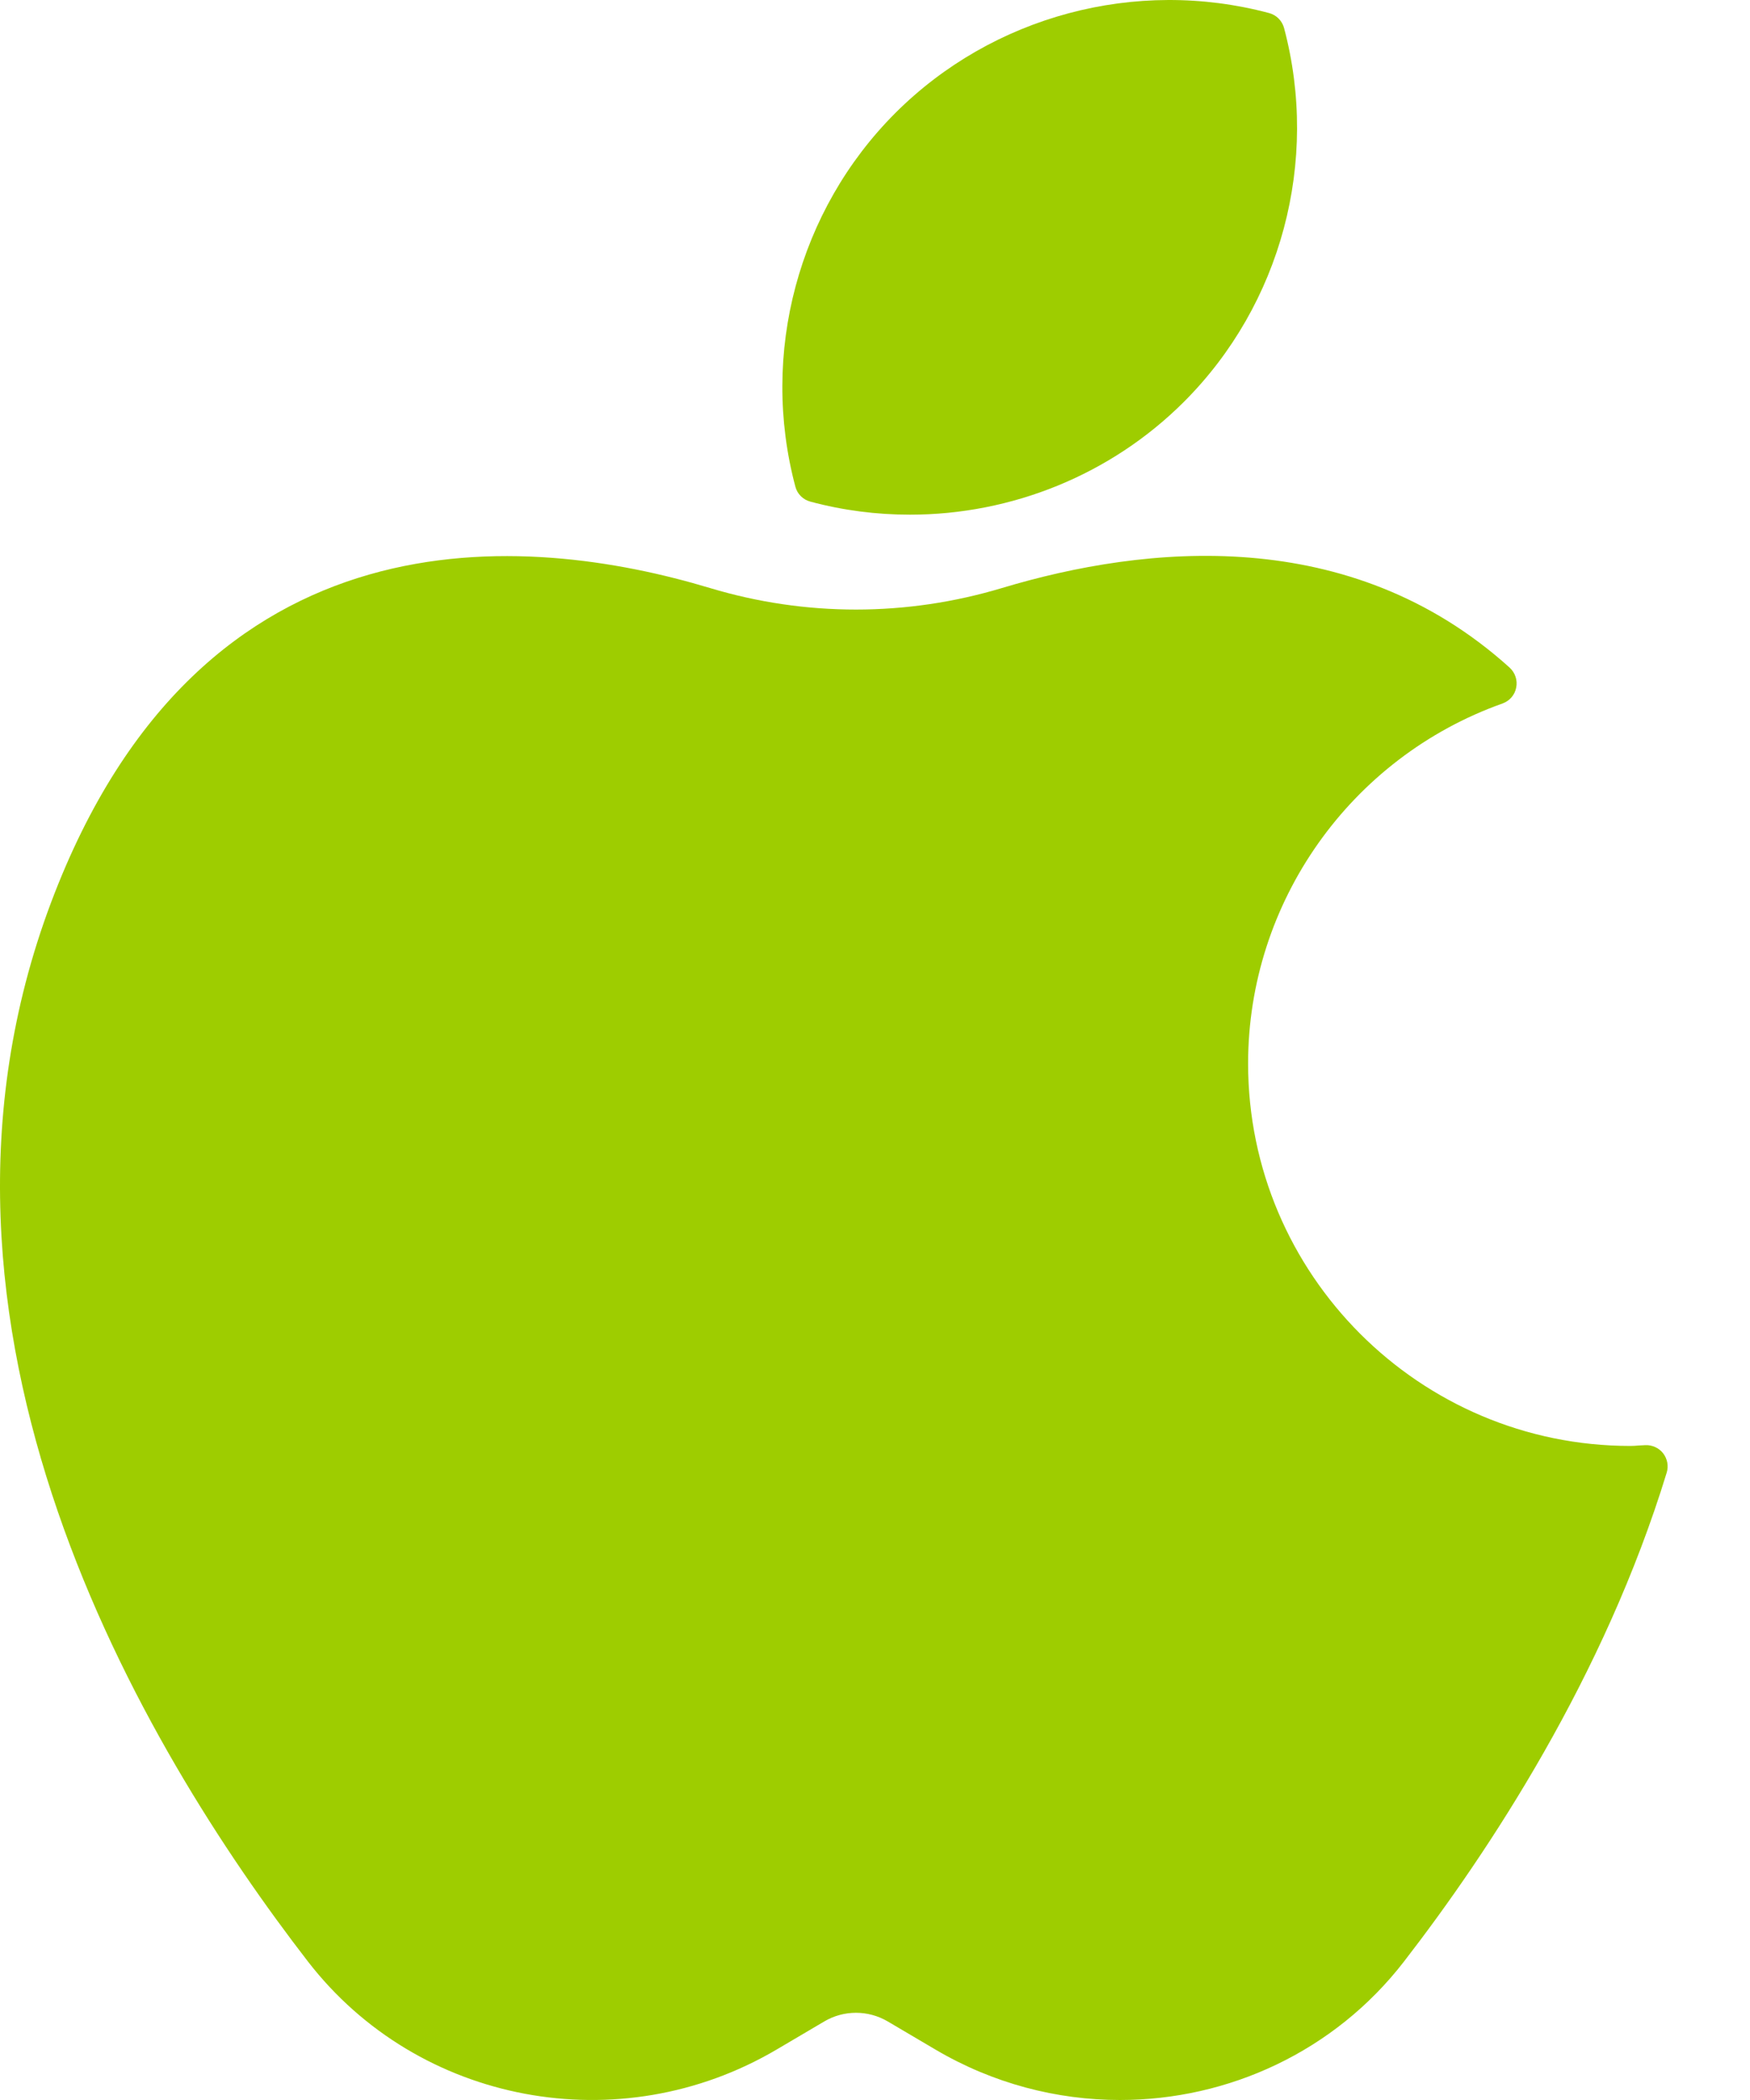<?xml version="1.0" encoding="UTF-8"?>
<svg width="20px" height="24px" viewBox="0 0 20 24" version="1.1" xmlns="http://www.w3.org/2000/svg" xmlns:xlink="http://www.w3.org/1999/xlink">
    <!-- Generator: Sketch 55.1 (78136) - https://sketchapp.com -->
    <title>ios hover</title>
    <desc>Created with Sketch.</desc>
    <g id="Symbols" stroke="none" stroke-width="1" fill="none" fill-rule="evenodd">
        <g id="Link/iOS-hover" transform="translate(-14, -12)" fill="#9ECD00">
            <g id="ios-hover" transform="translate(14, 12)">
                <path d="M10.4,5.882 C10.02,5.882 9.637,5.834 9.262,5.733 C9.178,5.711 9.112,5.646 9.09,5.562 C8.684,4.039 9.122,2.402 10.233,1.291 C11.344,0.181 12.98,-0.257 14.503,0.149 C14.587,0.171 14.652,0.236 14.675,0.32 C15.08,1.844 14.643,3.48 13.532,4.591 C12.695,5.428 11.56,5.882 10.4,5.882 Z" id="Stroke-1"></path>
                <path d="M12.8,24 C12.078,24 11.348,23.812 10.688,23.422 L10.147,23.103 C9.922,22.97 9.643,22.97 9.419,23.103 L8.878,23.422 C7.084,24.481 4.78,24.049 3.519,22.417 C1.638,19.982 -1.245,15.171 0.584,10.313 C2.308,5.736 6.042,6.097 8.113,6.72 C9.206,7.049 10.36,7.048 11.452,6.72 C13.093,6.227 15.431,5.985 17.253,7.63 C17.316,7.688 17.345,7.774 17.328,7.858 C17.312,7.943 17.252,8.011 17.171,8.04 C15.432,8.659 14.264,10.312 14.264,12.155 C14.264,14.564 16.224,16.525 18.632,16.525 C18.665,16.525 18.696,16.523 18.727,16.52 C18.753,16.518 18.78,16.517 18.806,16.516 C18.883,16.513 18.96,16.548 19.008,16.61 C19.056,16.673 19.071,16.755 19.048,16.83 C18.336,19.157 17.023,21.153 16.046,22.417 C15.25,23.448 14.037,24 12.8,24 Z" id="Stroke-3"></path>
            </g>
        </g>
    </g>
</svg>